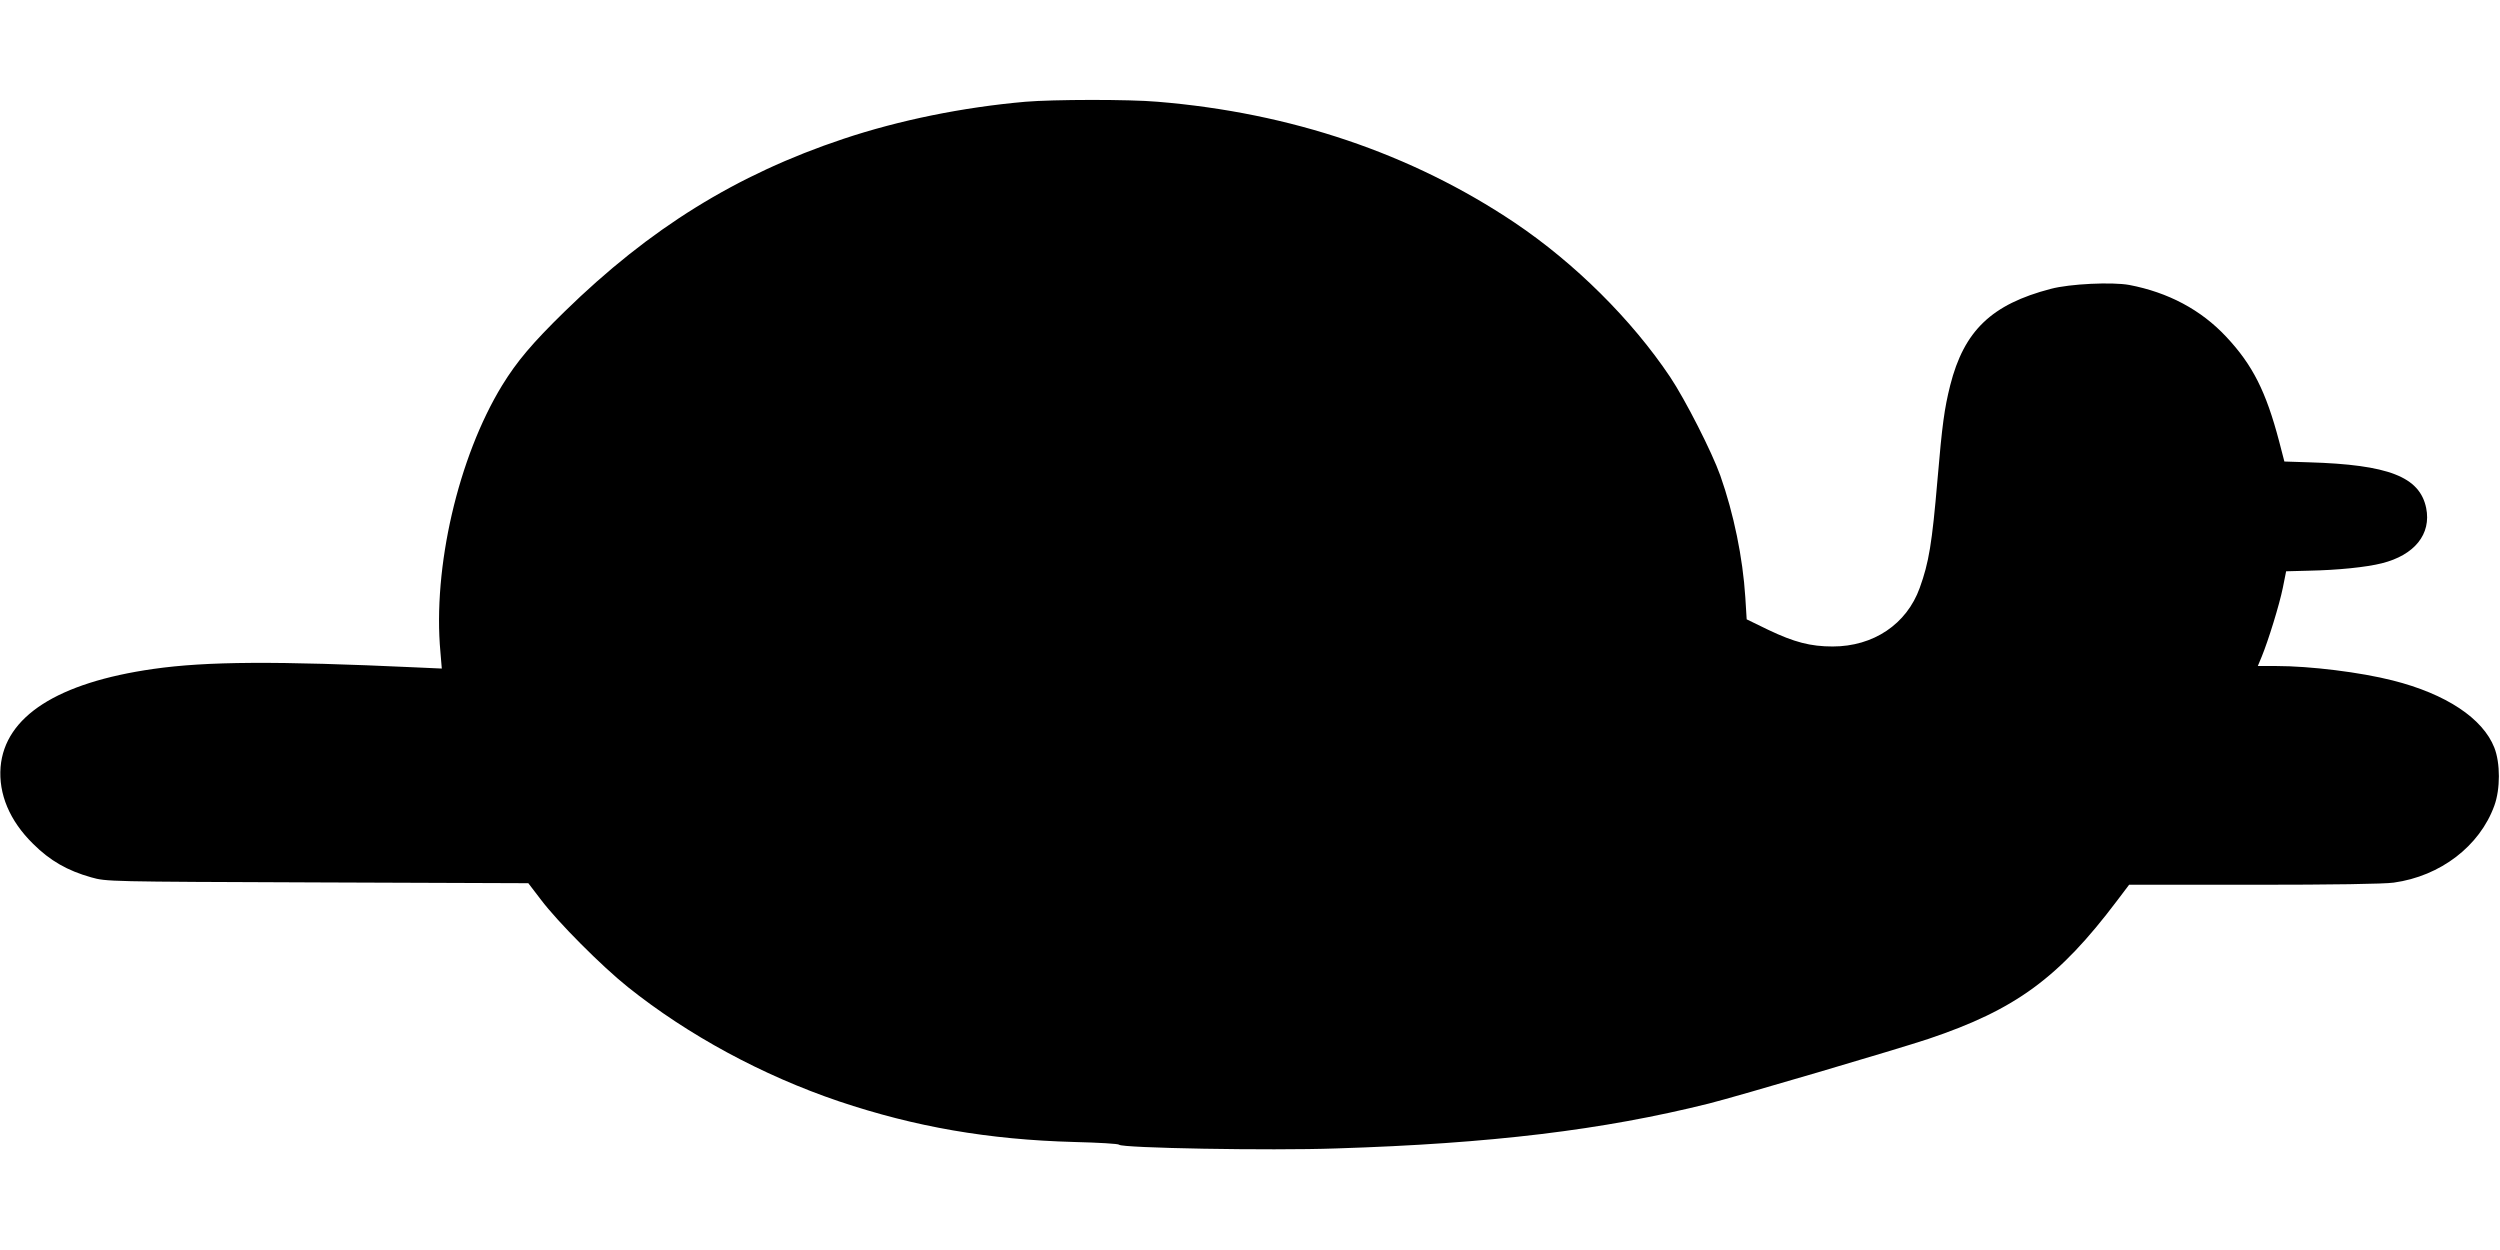 <?xml version="1.0" standalone="no"?>
<!DOCTYPE svg PUBLIC "-//W3C//DTD SVG 20010904//EN"
 "http://www.w3.org/TR/2001/REC-SVG-20010904/DTD/svg10.dtd">
<svg version="1.0" xmlns="http://www.w3.org/2000/svg"
 width="1280pt" height="640pt" viewBox="0 0 1280 640"
 preserveAspectRatio="xMidYMid meet">
<g transform="translate(0,640) scale(0.1,-0.1)"
fill="#000000" stroke="none">
<path d="M5250 5879 c-319 -28 -645 -94 -932 -190 -548 -183 -991 -458 -1427
-884 -166 -162 -245 -256 -320 -378 -225 -368 -356 -934 -316 -1366 l7 -84
-133 6 c-717 33 -1071 31 -1344 -8 -490 -70 -760 -243 -782 -502 -11 -138 46
-275 166 -393 87 -87 177 -138 298 -172 78 -22 82 -22 1158 -26 l1080 -4 65
-85 c87 -115 310 -339 445 -447 308 -246 688 -452 1081 -585 390 -131 765
-196 1204 -208 124 -3 227 -9 230 -14 12 -17 769 -31 1111 -19 794 25 1364 94
1909 230 147 37 965 278 1124 331 446 150 667 312 965 707 l62 82 639 0 c401
0 667 4 716 11 239 33 440 187 515 394 31 85 31 218 0 297 -59 150 -247 275
-520 344 -165 42 -422 74 -598 74 l-93 0 20 48 c34 83 90 264 108 352 l17 85
115 3 c151 3 296 18 375 38 168 42 254 150 227 283 -33 160 -193 222 -601 234
l-125 4 -27 104 c-67 254 -135 390 -271 535 -129 138 -297 227 -496 265 -87
16 -305 6 -402 -20 -303 -79 -444 -214 -515 -494 -30 -120 -41 -201 -65 -482
-28 -328 -44 -425 -91 -555 -67 -186 -237 -300 -446 -300 -113 0 -197 22 -329
85 l-111 54 -7 113 c-13 203 -59 427 -128 623 -43 121 -179 388 -257 505 -197
294 -488 583 -796 790 -528 354 -1147 563 -1828 619 -146 13 -536 12 -677 0z"/>
</g>
</svg>
